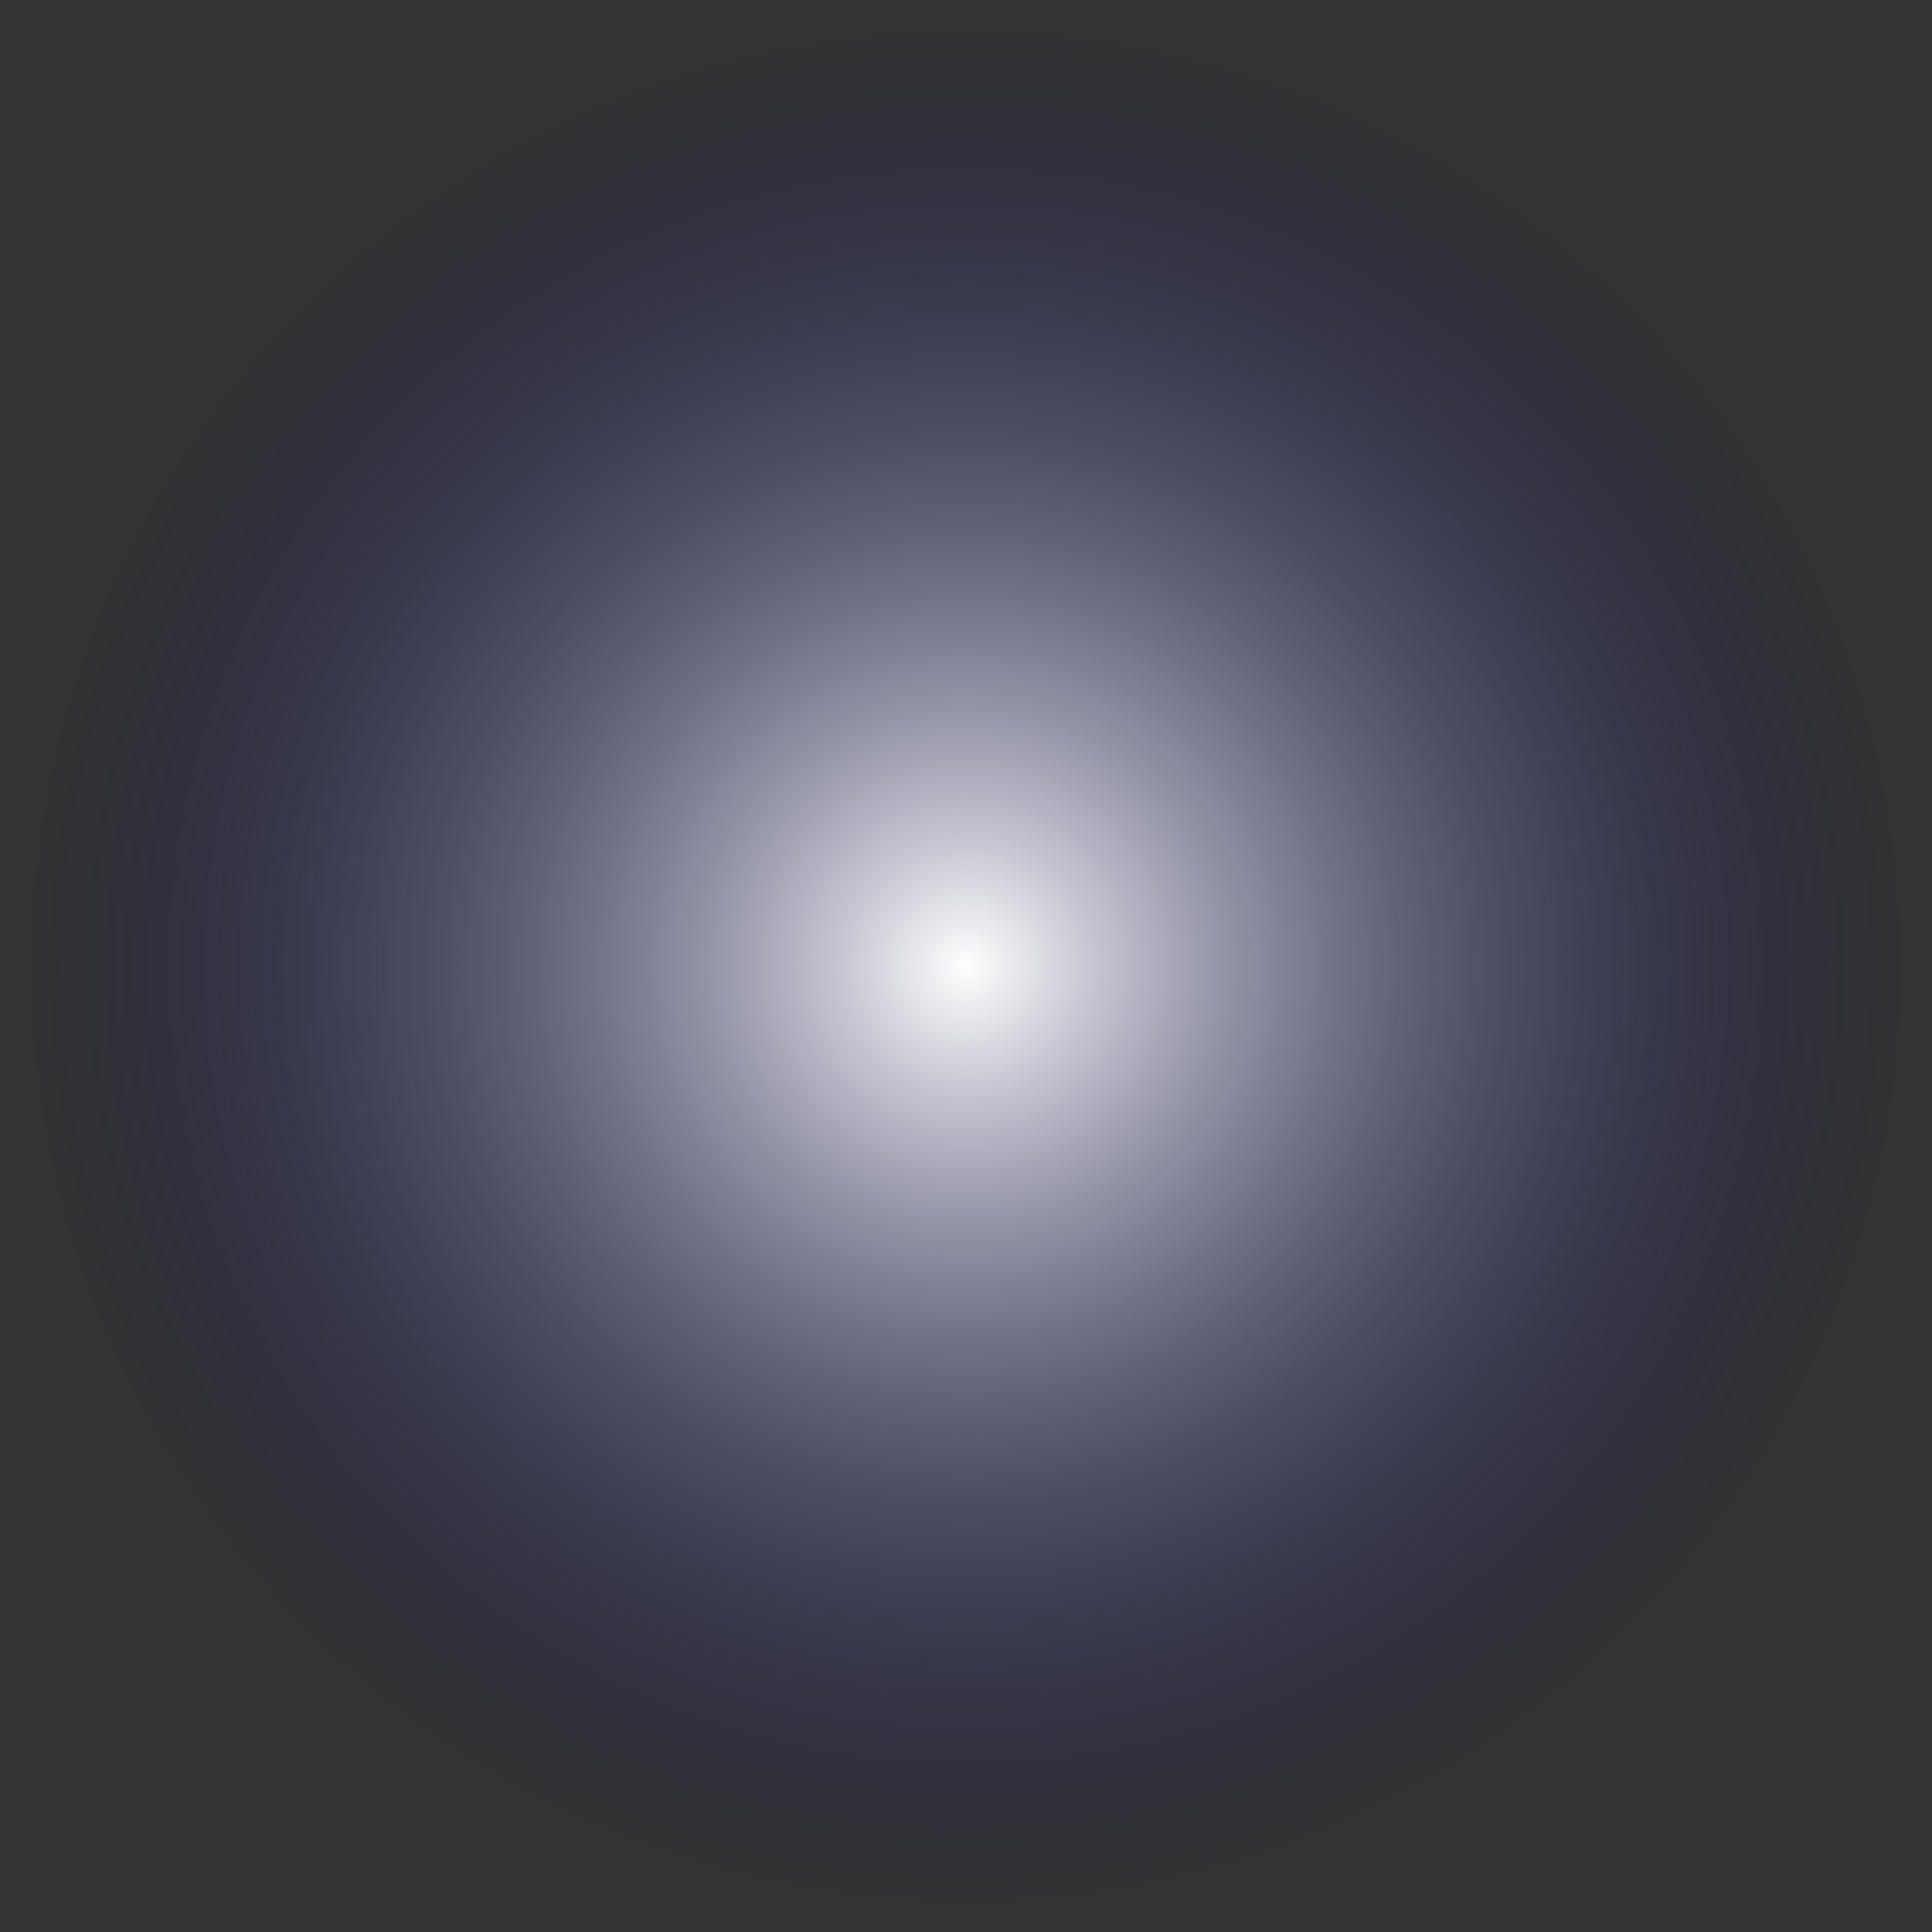 <?xml version="1.0" encoding="UTF-8" standalone="no"?>
<svg xmlns:xlink="http://www.w3.org/1999/xlink" height="21.8px" width="21.8px" xmlns="http://www.w3.org/2000/svg">
  <rect width="100%" height="100%" fill="#333333" stroke="none"/>
  <g transform="matrix(1.0, 0.0, 0.0, 1.0, 10.9, 10.9)">
    <path d="M10.9 0.0 Q10.9 4.5 7.7 7.7 4.5 10.9 0.0 10.9 -4.5 10.9 -7.7 7.7 -10.9 4.5 -10.9 0.0 -10.9 -4.5 -7.7 -7.7 -4.5 -10.9 0.0 -10.9 4.5 -10.9 7.7 -7.7 10.9 -4.5 10.9 0.0" fill="url(#gradient0)" fill-rule="evenodd" stroke="none"/>
  </g>
  <defs>
    <radialGradient cx="0" cy="0" gradientTransform="matrix(0.013, 0.0, 0.0, 0.013, 0.0, 0.0)" gradientUnits="userSpaceOnUse" id="gradient0" r="819.2" spreadMethod="pad">
      <stop offset="0.0" stop-color="#ffffff"/>
      <stop offset="1.0" stop-color="#000066" stop-opacity="0.0"/>
    </radialGradient>
  </defs>
</svg>
